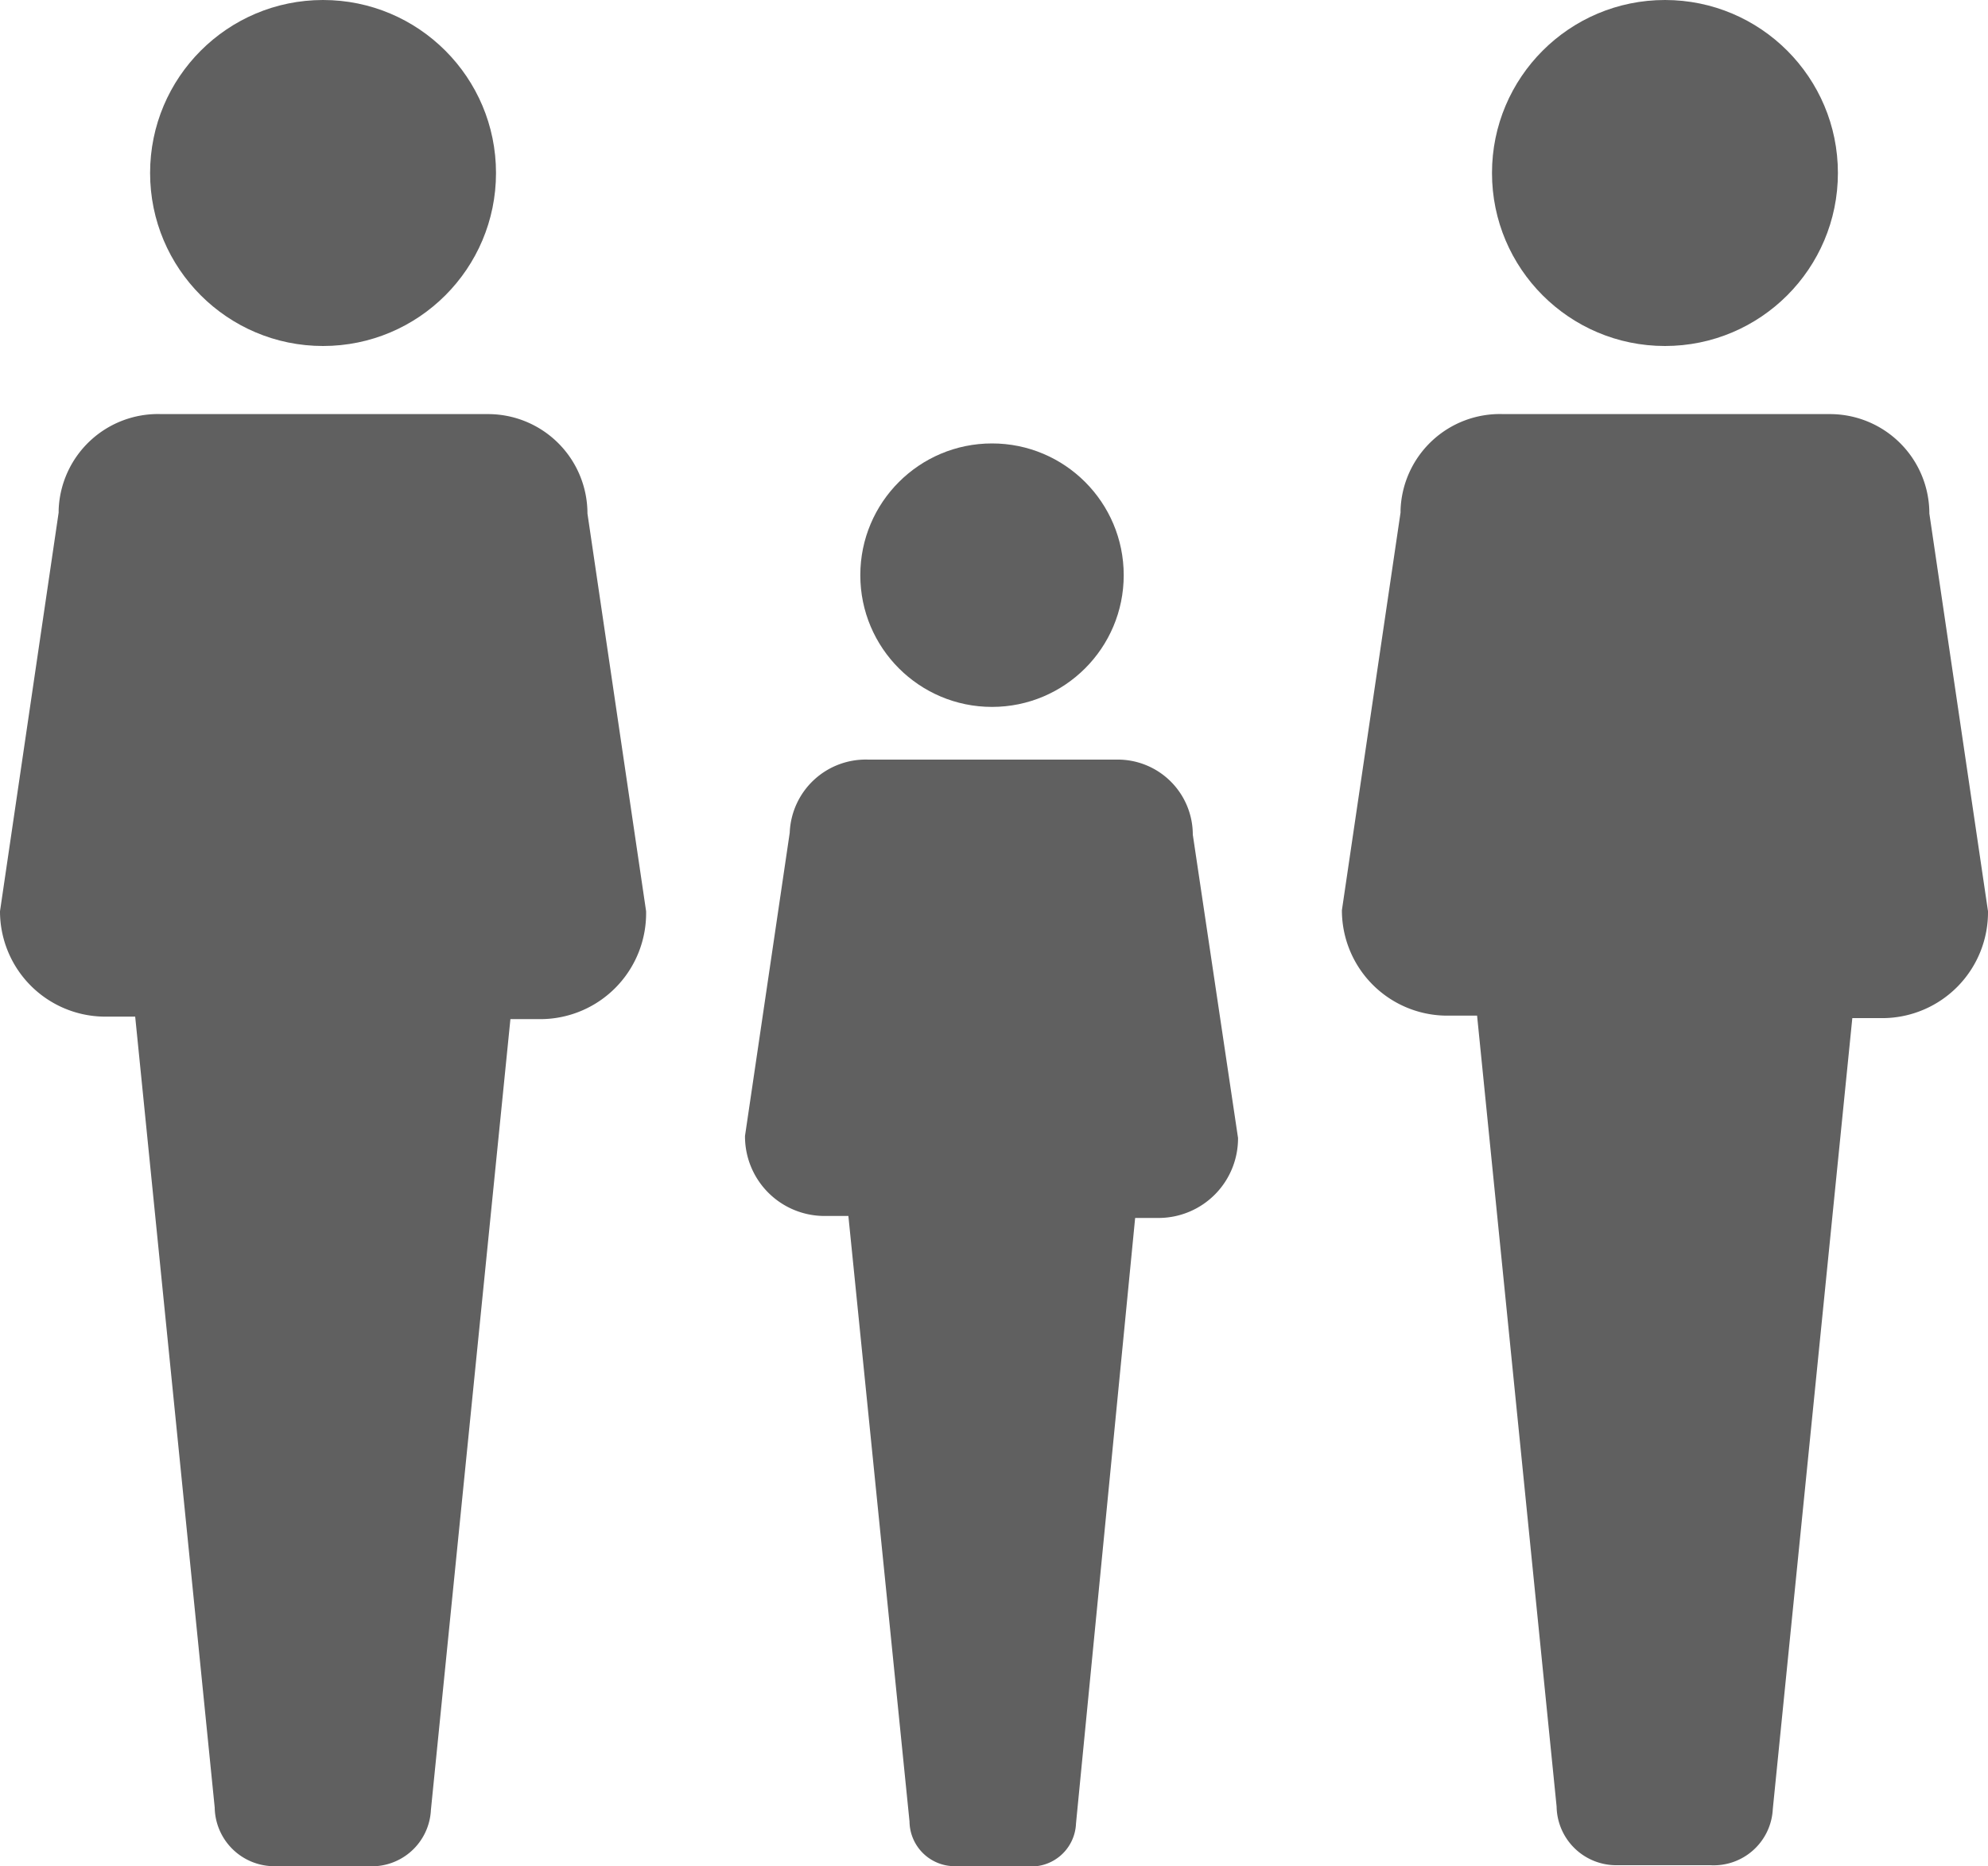 <svg id="Capa_1" data-name="Capa 1" xmlns="http://www.w3.org/2000/svg" viewBox="0 0 40 37.54"><defs><style>.cls-1{fill:#606060;}</style></defs><g id="Grupo_13028" data-name="Grupo 13028"><path id="Trazado_11078" data-name="Trazado 11078" class="cls-1" d="M11.82,10.33a2,2,0,0,0-2-2H3.25a2,2,0,0,0-2.07,1.93v.05L0,18.33a2.12,2.12,0,0,0,2.08,2.12h.64l1.6,15.91a1.2,1.2,0,0,0,1.22,1.18H7.41a1.19,1.19,0,0,0,1.26-1.13v0l1.6-15.91h.65A2.13,2.13,0,0,0,13,18.33Z"/><circle id="Elipse_303" data-name="Elipse 303" class="cls-1" cx="6.5" cy="3.48" r="3.48"/></g><g id="Grupo_13029" data-name="Grupo 13029"><path id="Trazado_11078-2" data-name="Trazado 11078-2" class="cls-1" d="M24,16.79a1.51,1.51,0,0,0-1.53-1.51h-5a1.53,1.53,0,0,0-1.58,1.47v0l-.9,6.1a1.6,1.6,0,0,0,1.58,1.61h.5L18.3,36.64a.91.91,0,0,0,.92.9h1.43a.9.9,0,0,0,1-.86v0L22.84,24.5h.49a1.6,1.6,0,0,0,1.58-1.61Z"/><circle id="Elipse_303-2" data-name="Elipse 303-2" class="cls-1" cx="19.96" cy="11.57" r="2.65"/></g><g id="Grupo_13030" data-name="Grupo 13030"><path id="Trazado_11078-3" data-name="Trazado 11078-3" class="cls-1" d="M38.82,10.33a2,2,0,0,0-2-2H30.25a2,2,0,0,0-2.07,1.93v.05l-1.18,8a2.12,2.12,0,0,0,2.08,2.12h.64l1.6,15.91a1.2,1.2,0,0,0,1.22,1.18h1.87a1.19,1.19,0,0,0,1.26-1.13v0l1.6-15.91h.65A2.13,2.13,0,0,0,40,18.33Z"/><circle id="Elipse_303-3" data-name="Elipse 303-3" class="cls-1" cx="33.5" cy="3.48" r="3.48"/></g></svg>